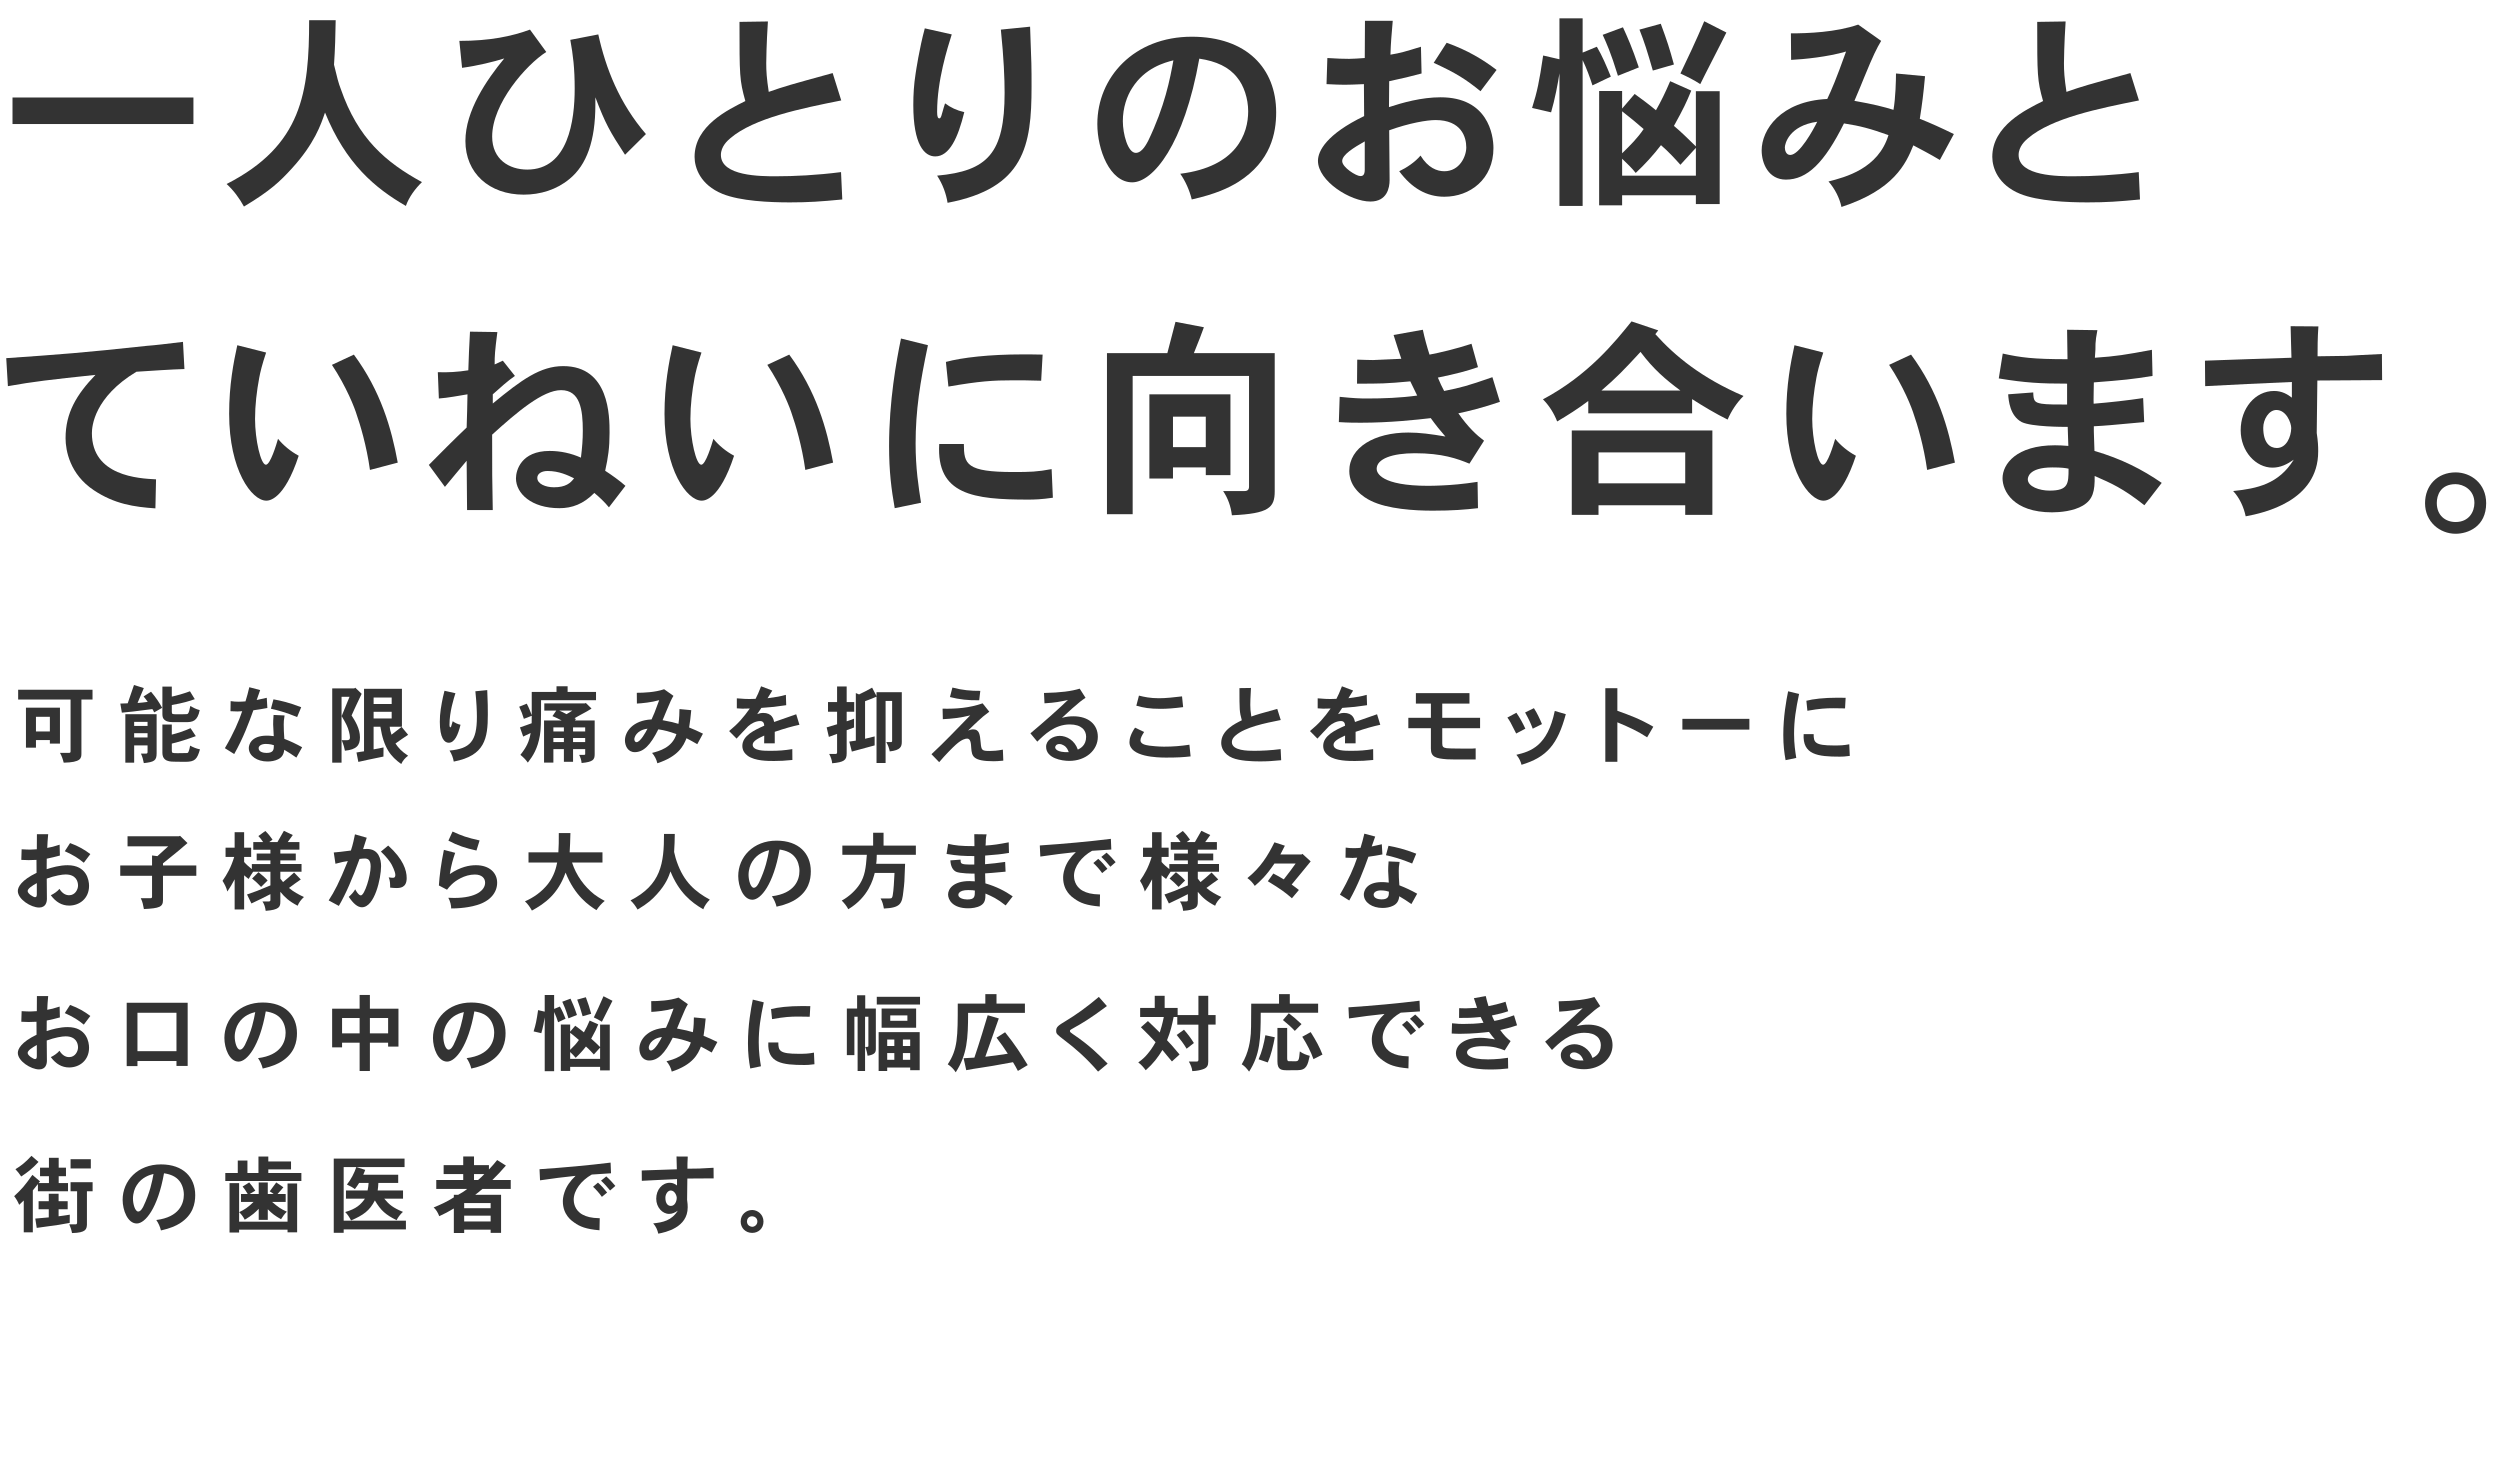 <?xml version="1.0" encoding="UTF-8"?><svg id="b" xmlns="http://www.w3.org/2000/svg" viewBox="0 0 365 216"><defs><style>.e{fill:#333;}.f{fill:none;}</style></defs><g id="c"><path class="e" d="M13.509,100.703v1.424h-1.622v7.875c0,.706-.062,1.3-2.588,1.35-.112-.47-.285-1.003-.545-1.436h1.35c.161,0,.198-.087.198-.223v-7.565H2.65v-1.424h10.858ZM8.754,103.316v5.25h-1.473v-.52h-2.031v1.114h-1.461v-5.844h4.965ZM5.25,104.653v2.142h2.031v-2.142h-2.031Z"/><path class="e" d="M17.568,102.722l1.077-.037c.174-.495.867-2.526.917-2.674l1.436.446c-.136.359-.792,1.882-.916,2.179.421-.025,1.065-.099,1.486-.161-.174-.247-.359-.52-.607-.792l1.089-.693c.792.941,1.201,1.585,1.622,2.352l-1.164.669c-.074-.173-.161-.347-.26-.483-2.959.371-3.269.421-4.457.52l-.223-1.325ZM22.867,104.269v5.708c0,1.065-.346,1.275-1.869,1.436-.099-.495-.198-.916-.421-1.387h.755c.136,0,.211-.086.211-.21v-.99h-1.956v2.526h-1.288v-7.082h4.569ZM19.586,105.396v.594h1.956v-.594h-1.956ZM19.586,107.043v.631h1.956v-.631h-1.956ZM25.083,100.246v1.461c.681-.148,1.647-.408,2.65-.78l.706,1.151c-.792.285-1.721.57-3.355.855v.953c0,.396.075.396.718.396h.842c.681,0,.718-.025.768-.074.174-.124.26-.595.371-1.127.421.235.842.458,1.374.595-.322,1.634-1.04,1.758-2.006,1.758h-1.436c-.879,0-1.251,0-1.647-.297-.359-.272-.359-.631-.359-.978v-3.913h1.374ZM25.083,105.78v1.473c.731-.173,1.845-.532,2.737-.941l.768,1.164c-1.387.508-2.266.78-3.504,1.09v1.015c0,.384.075.384.892.384,1.399,0,1.424-.025,1.473-.075.087-.111.21-.446.309-1.028.47.26.904.434,1.436.545-.409,1.473-.768,1.807-2.105,1.82-.347,0-.953-.013-1.362-.013-.904,0-2.018,0-2.018-1.325v-4.11h1.374Z"/><path class="e" d="M37.983,100.753c-.161.458-.347,1.016-.508,1.449.495-.099.978-.21,1.473-.322l.087,1.486c-.681.136-1.399.247-2.043.334-.681,1.894-1.473,4.036-2.798,6.389l-1.362-.855c1.3-2.216,2.043-3.962,2.526-5.398-.21.025-.421.037-.669.037-.322,0-.668-.012-1.04-.037l.025-1.473c.371.062.792.086,1.189.086.347,0,.693-.025.978-.049.21-.631.371-1.312.557-2.068l1.585.421ZM41.549,104.455c-.112.619-.124.966-.124,1.325,0,.52.025,1.387.087,2.093.904.347,1.758.755,2.6,1.225l-.842,1.511c-.545-.396-1.288-.854-1.771-1.139-.074.756-.421,1.152-.903,1.387-.434.223-1.003.322-1.548.322-1.485,0-2.724-.792-2.724-1.969,0-.384.248-1.807,2.638-1.807.247,0,.557.012,1.003.074,0-.26-.087-1.461-.087-1.708,0-.359.012-.792.062-1.387l1.61.074ZM38.911,109.928c1.065,0,1.065-.532,1.078-1.127-.508-.186-1.127-.186-1.177-.186-.718,0-1.052.322-1.052.619,0,.545.681.694,1.151.694ZM43.381,104.69c-1.61-.668-2.934-1.028-3.826-1.213l.371-1.374c1.09.198,2.303.471,4.049,1.152l-.595,1.436Z"/><path class="e" d="M51.873,100.407l.929.891c-.334.656-1.449,3.083-1.473,3.157.508.78,1.225,1.919,1.225,3.194,0,1.201-.52,1.783-2.192,1.956-.086-.408-.186-.842-.47-1.535h.731c.309,0,.47-.074.47-.421,0-.223-.062-.52-.136-.805-.174-.694-.409-1.164-1.077-2.29.272-.632.867-2.093,1.151-2.823h-1.164v9.621h-1.362v-10.846h3.219l.148-.099ZM58.682,100.567v5.535h-1.783c.025.359.124.78.26,1.164.322-.235,1.201-.916,1.473-1.139l.953,1.151c-.694.458-1.263.855-1.845,1.275.434.644.855,1.127,1.845,1.783-.458.334-.78.718-1.003,1.213-1.535-1.102-2.55-2.316-3.046-5.448h-.99v3.306c.545-.087,1.016-.186,1.449-.285l-.012,1.337c-1.065.198-3.405.718-3.665.78l-.272-1.374c.371-.062.768-.136,1.102-.173v-9.125h5.534ZM54.547,101.843v.941h2.637v-.941h-2.637ZM54.547,103.922v.978h2.637v-.978h-2.637Z"/><path class="e" d="M66.493,101.211c-.247.792-.867,2.711-.867,4.593,0,.297.049.384.136.384.062,0,.087-.087.112-.136.049-.136.099-.384.223-.756.335.248.694.421,1.139.52-.371,1.523-.879,2.625-1.721,2.625-.643,0-1.3-.693-1.3-3.045,0-.619.037-1.238.136-1.857.025-.173.223-1.498.545-2.687l1.597.359ZM71.137,100.753c.086,2.192.086,2.427.086,3.566,0,3.492-.421,6.005-4.977,6.872-.087-.545-.285-1.089-.619-1.61,2.997-.272,3.999-1.325,3.999-4.916,0-.829-.049-2.067-.223-3.739l1.734-.174Z"/><path class="e" d="M76.904,102.734c.285.508.508,1.102.73,1.672v-3.38h3.616v-.829h1.622v.829h4.148v1.201h-8.023c0,3.368-.024,4.334-.174,5.163-.334,1.907-.978,2.934-1.758,3.95-.297-.421-.656-.792-1.089-1.127.879-1.114,1.276-1.894,1.498-3.194-.321.149-.718.347-1.089.52l-.47-1.338c.545-.198,1.239-.421,1.709-.607,0-.26,0-.594.011-1.09l-1.151.446c-.161-.57-.396-1.177-.681-1.771l1.102-.446ZM81.213,103.749h-1.745v-1.052h5.93l.136-.062.83.817c-.533.322-.83.52-1.151.669-.335.198-.669.347-1.325.73l.198.136-.148.198h2.885v4.916c0,.792-.198,1.139-1.907,1.3-.037-.421-.162-.805-.359-1.189h.706c.124,0,.174-.025.174-.124v-.718h-1.771v1.857h-1.338v-1.857h-1.534v1.969h-1.363v-6.154h2.563c-.421-.223-.879-.446-1.336-.631l.556-.805ZM80.793,106.201v.595h1.534v-.595h-1.534ZM80.793,107.749v.594h1.534v-.594h-1.534ZM81.659,103.749c.371.173.743.334,1.053.52.273-.148.52-.309.842-.52h-1.895ZM83.665,106.201v.595h1.771v-.595h-1.771ZM83.665,107.749v.594h1.771v-.594h-1.771Z"/><path class="e" d="M98.323,101.595c-.286.482-.459.829-1.003,2.154-.136.334-.31.768-.581,1.399,1.125.198,1.757.359,2.315.532.123-.718.148-1.746.148-2.155l1.721.161c-.099,1.09-.162,1.56-.309,2.526.607.235,1.312.557,2.018.904l-.83,1.535c-.557-.334-1.151-.643-1.573-.867-.446,1.114-1.163,2.637-4.259,3.653-.111-.532-.397-1.09-.768-1.511,1.003-.26,2.948-.755,3.554-2.749-1.077-.384-1.672-.545-2.638-.694-1.164,2.34-2.178,3.331-3.442,3.331-1.028,0-1.435-.953-1.435-1.733,0-1.201,1.101-2.91,3.887-3.046.26-.557.507-1.114,1.113-2.81-1.101.321-2.512.458-3.255.495l-.013-1.573c.991,0,2.675-.062,3.987-.52l1.363.966ZM92.614,107.91c0,.16.062.446.322.446.544,0,1.362-1.486,1.597-1.969-1.684.235-1.919,1.325-1.919,1.523Z"/><path class="e" d="M112.758,100.815c-.224.371-.471.78-.695,1.127,1.387-.186,1.758-.247,2.675-.495l.049,1.511c-1.585.235-2.03.285-3.628.396-.198.285-.421.631-.607.916.409-.161.656-.186.855-.186,1.324,0,1.522.892,1.621,1.325.707-.26,2.997-1.04,3.219-1.127l.47,1.535c-1.04.223-2.105.52-3.603,1.028v1.684h-1.547c.012-.309.012-.743.012-1.139-.929.434-1.684.805-1.684,1.35,0,.879,1.658.879,2.526.879,1.35,0,2.055-.062,3.256-.248l.013,1.585c-1.14.112-1.746.149-2.675.149s-2.761,0-3.826-.743c-.458-.322-.806-.805-.806-1.461,0-1.498,1.772-2.315,3.195-2.947,0-.347-.148-.681-.595-.681-.619,0-1.288.335-1.758.768-.284.273-1.449,1.548-1.684,1.795l-1.089-1.102c1.324-1.09,2.093-1.981,3.021-3.293-.47.025-.719.025-1.09.025-.21,0-.445-.013-.805-.049v-1.461c1.09.087,1.363.099,1.833.099.222,0,.508,0,.903-.025.322-.631.396-.792.805-1.832l1.635.619Z"/><path class="e" d="M123.614,100.221v2.278h1.101v1.412h-1.101v1.399c.396-.124.73-.248,1.077-.384v1.288c-.359.136-.681.26-1.077.396v3.392c0,.991-.397,1.275-2.117,1.436-.037-.446-.187-.891-.434-1.362h.941c.148,0,.21-.099.21-.223v-2.711c-.408.148-.791.309-1.2.446l-.322-1.387c.52-.161,1.077-.334,1.522-.458v-1.833h-1.324v-1.412h1.324v-2.278h1.4ZM127.972,101.632v-.569h3.69v7.243c0,.694-.174,1.226-1.758,1.4-.099-.483-.21-.818-.508-1.362h.719c.075,0,.136-.074.136-.173v-5.832h-.954v9.063h-1.324v-9.695c-.619.273-1.176.483-1.672.669v5.485c.422-.099.903-.21,1.4-.347v1.313c-.545.161-2.861.78-3.331.904l-.371-1.461.953-.136v-6.946l.47.198c.607-.285,1.288-.632,1.908-.991l.643,1.238Z"/><path class="e" d="M144.437,103.91c-.779.569-1.088.842-1.695,1.411-.286.26-.669.619-1.4,1.338.347-.136.558-.174.706-.174.966,0,1.016.756,1.128,1.919.099,1.127.16,1.238,1.324,1.238.458,0,1.127-.037,1.919-.198l.063,1.61c-.644.062-1.066.087-1.387.087-3.084,0-3.194-.743-3.294-1.919-.036-.644-.074-1.387-.595-1.387-.222,0-.743.075-1.646.879-.409.359-1.585,1.535-2.44,2.563l-1.125-1.164c1.188-1.114,1.733-1.659,2.761-2.699.457-.458,2.476-2.55,2.897-2.971-1.411.359-2.686.495-3.999.557l-.036-1.535c1.967.049,3.961-.112,5.843-.78l.978,1.226ZM142.964,102.239c-1.535.037-2.947-.124-4.271-.47l.358-1.387c1.449.384,2.712.496,4.073.483l-.16,1.374Z"/><path class="e" d="M158.488,101.88c-.607.408-.867.607-1.955,1.56-.335.309-.743.668-1.486,1.362.718-.186,1.176-.223,1.684-.223,2.178,0,3.553,1.189,3.553,2.996,0,1.932-1.733,3.516-4.173,3.516-1.064,0-3.381-.359-3.381-2.068,0-.966,1.016-1.585,1.994-1.585,1.003,0,2.179.644,2.638,2.006.334-.161,1.213-.594,1.213-1.869,0-.953-.681-1.807-2.389-1.807-2.205,0-3.739,1.523-4.742,2.513l-1.003-1.213c2.044-1.721,3.938-3.392,5.485-4.878-1.201.26-1.771.396-3.43.495l-.074-1.511c2.439-.049,4.024-.26,5.213-.631l.854,1.338ZM155.331,108.838c-.173-.111-.433-.21-.655-.21-.459,0-.62.297-.62.483,0,.21.248.755,1.98.706-.111-.309-.271-.718-.706-.978Z"/><path class="e" d="M167.042,106.87c-.284.446-.532.867-.532,1.213,0,.532.668.694,1.288.78.273.037,1.299.149,2.13.149,1.398,0,2.512-.099,3.726-.285l.174,1.708c-1.114.124-1.956.173-3.579.173-1.251,0-5.348-.086-5.348-2.253,0-.532.21-1.238.817-2.117l1.324.631ZM172.737,103.242c-1.386.174-2.328.248-3.281.248-1.646,0-2.476-.161-3.553-.458l.384-1.473c.755.186,1.597.384,2.922.384,1.04,0,2.192-.136,3.368-.272l.16,1.572Z"/><path class="e" d="M182.641,100.443c-.087,1.338-.099,2.315-.099,2.476,0,.471.025.879.148,1.696.954-.334,1.227-.408,3.79-1.114l.508,1.622c-2.353.47-5.177,1.04-6.575,2.241-.162.136-.558.483-.558.991,0,1.263,2.378,1.263,3.258,1.263,1.088,0,2.427-.062,3.862-.248l.075,1.622c-1.275.124-2.006.173-3.108.173-1.2,0-2.934-.074-3.998-.508-1.301-.532-1.647-1.535-1.647-2.192,0-1.845,1.994-2.798,3.008-3.305-.346-1.251-.346-1.486-.346-4.693l1.684-.025Z"/><path class="e" d="M197.558,100.815c-.222.371-.47.78-.692,1.127,1.386-.186,1.757-.247,2.674-.495l.049,1.511c-1.585.235-2.031.285-3.628.396-.198.285-.421.631-.607.916.409-.161.656-.186.854-.186,1.325,0,1.523.892,1.622,1.325.706-.26,2.996-1.04,3.219-1.127l.471,1.535c-1.041.223-2.106.52-3.604,1.028v1.684h-1.547c.012-.309.012-.743.012-1.139-.929.434-1.684.805-1.684,1.35,0,.879,1.66.879,2.526.879,1.35,0,2.055-.062,3.256-.248l.012,1.585c-1.139.112-1.745.149-2.674.149s-2.762,0-3.826-.743c-.458-.322-.805-.805-.805-1.461,0-1.498,1.769-2.315,3.194-2.947,0-.347-.148-.681-.593-.681-.62,0-1.288.335-1.758.768-.286.273-1.449,1.548-1.684,1.795l-1.09-1.102c1.325-1.09,2.093-1.981,3.021-3.293-.47.025-.718.025-1.089.025-.211,0-.446-.013-.805-.049v-1.461c1.088.087,1.361.099,1.831.099.224,0,.508,0,.905-.025.322-.631.397-.792.806-1.832l1.633.619Z"/><path class="e" d="M214.543,101.199v1.523h-3.974v2.08h5.523v1.511h-5.523v2.216c0,.495.136.631.632.706.371.062,2.836.062,3.405.062.298,0,.421,0,.842-.037v1.622c-3.454,0-3.764,0-4.173-.025-1.671-.124-2.364-.334-2.364-1.56v-2.984h-3.294v-1.511h3.294v-2.08h-2.192v-1.523h7.824Z"/><path class="e" d="M221.389,104.059c.508.731.929,1.499,1.313,2.328l-1.339.706c-.829-1.646-.928-1.845-1.287-2.327l1.312-.706ZM228.608,104.269c-1.188,4.396-2.736,6.265-6.464,7.392-.136-.495-.321-.953-.755-1.461,2.118-.495,4.545-1.288,5.608-6.401l1.61.47ZM223.952,103.391c.482.742.842,1.535,1.177,2.327l-1.35.669c-.286-.743-.459-1.164-1.114-2.365l1.287-.631Z"/><path class="e" d="M236.135,100.481v3.293c1.882.681,3.218,1.151,5.249,2.328l-.903,1.547c-1.363-.891-2.539-1.436-4.346-2.192v5.77h-1.758v-10.747h1.758Z"/><path class="e" d="M255.41,104.951v1.572h-9.782v-1.572h9.782Z"/><path class="e" d="M262.664,101.323c-.47,2.216-.73,3.863-.73,5.832,0,1.461.173,2.563.321,3.504l-1.56.322c-.199-1.127-.335-2.154-.335-3.69,0-2.662.434-5.039.706-6.364l1.598.396ZM264.794,107.179c0,1.201.148,1.659,2.947,1.659.966,0,1.411-.012,2.253-.173l.075,1.696c-.681.099-1.102.111-1.461.111-3.244,0-5.449-.285-5.275-3.293h1.462ZM269.375,103.427c-.743-.025-1.201-.025-1.646-.025-1.213,0-1.994.049-3.851.371l-.148-1.461c.953-.26,2.588-.446,4.545-.446.321,0,.706,0,1.188.013l-.087,1.547Z"/><path class="e" d="M7.034,121.79c-.074.891-.112,1.238-.136,2.006.607-.099.879-.186,1.808-.471l.037,1.585c-.842.223-.953.248-1.919.458,0,.47-.012,1.065-.012,1.535.792-.26,1.919-.582,3.058-.582,2.798,0,3.132,2.216,3.132,3.009,0,1.845-1.386,2.885-2.91,2.885-1.052,0-1.931-.508-2.674-1.511.446-.21.941-.545,1.263-.929.446.731.978.929,1.411.929.904,0,1.3-.879,1.3-1.411,0-.619-.297-1.622-1.82-1.622-.508,0-1.547.173-2.749.607.013.929.025,2.254.025,2.947,0,.458-.148,1.275-1.139,1.275-1.189,0-3.108-1.213-3.108-2.414,0-.582.508-1.573,2.736-2.65,0-.47-.012-1.288-.012-1.894-.595.025-.867.037-1.151.037-.273,0-.557-.012-1.065-.037l.049-1.548c.656.037.879.049,1.288.049.26,0,.545-.025.929-.049,0-.334.013-1.882.013-2.204h1.646ZM5.374,128.934c-.656.371-1.337.792-1.337,1.164,0,.384.842.891,1.064.891.099,0,.273,0,.273-.371v-1.684ZM12.234,125.962c-.867-.706-1.424-1.065-2.773-1.684l.768-1.189c1.226.434,2.167,1.003,2.959,1.61l-.953,1.263Z"/><path class="e" d="M26.285,122.025l1.089,1.064c-1.052.917-1.3,1.127-3.578,2.959v.31h4.866v1.51h-4.866v3.554c0,.99-.532,1.189-2.786,1.3-.099-.545-.198-1.078-.458-1.585h1.449c.161,0,.198-.099.198-.248v-3.021h-4.643v-1.51h4.643v-1.461l.78.099c.532-.47,1.114-1.003,1.585-1.436h-5.943v-1.461h7.491l.174-.074Z"/><path class="e" d="M43.716,122.941v1.114h-2.786v.557h2.254v1.003h-2.254v.532h3.095v1.127h-3.095v1.003c.149.198.285.384.396.508.52-.409,1.04-.879,1.61-1.399l.978,1.015c-.569.384-1.189.842-1.721,1.238.643.557,1.411.966,2.179,1.325-.421.396-.73.792-.916,1.275-1.288-.681-1.857-1.226-2.526-2.031v1.436c0,.768-.173,1.189-2.142,1.338-.062-.495-.173-.941-.47-1.374h.953c.149,0,.21-.087.21-.223v-.842c-.643.347-1.932.966-2.773,1.362l-.643-1.313c1.077-.359,1.671-.582,3.417-1.325v-1.993h-2.526c-.223.309-.458.718-.656,1.052-.21-.148-.434-.347-.657-.532v4.99h-1.386v-4.408c-.322.619-.681,1.238-1.065,1.783-.148-.595-.421-1.114-.706-1.56.669-.966,1.226-1.919,1.708-3.492h-1.263v-1.35h1.325v-2.254h1.386v2.254h1.028v1.35h-1.028v.743c.285.334.718.718,1.127,1.04v-.742h2.711v-.532h-2.006v-1.003h2.006v-.557h-2.501v-1.114h1.436c-.198-.322-.446-.631-.694-.879l1.015-.743c.434.409.743.83,1.052,1.263l-.482.359h1.201c.31-.545.631-1.077.941-1.647l1.3.619c-.26.384-.545.755-.742,1.028h1.708ZM37.735,127.337c.557.433.978.805,1.338,1.213l-.953.941c-.396-.434-.855-.855-1.313-1.226l.929-.928Z"/><path class="e" d="M53.544,122.31c-.173.545-.384,1.213-.532,1.659.223-.012.396-.025.557-.025,1.758,0,2.068,1.56,2.068,2.514,0,1.746-.929,6.005-2.798,6.005-.644,0-1.263-.557-1.919-1.523.408-.359.73-.718.941-1.102,0,.012.458.891.817.891.557,0,1.436-2.872,1.436-4.222,0-1.04-.458-1.164-.879-1.164-.186,0-.421.025-.743.062-1.04,2.872-1.981,5.064-3.021,6.859l-1.485-.805c.842-1.3,1.511-2.538,2.798-5.745-.52.074-.842.136-1.808.396l-.247-1.647c.78-.062,1.028-.099,2.501-.285.285-.817.508-1.919.594-2.365l1.721.495ZM56.677,123.449c2.192,1.981,2.699,3.591,2.699,4.755,0,1.436-1.003,1.449-1.535,1.449-.248,0-.508-.025-.879-.062,0-.482,0-1.028-.21-1.498.285.049.483.062.607.062s.359,0,.359-.421c0-.496-.52-1.474-.569-1.56-.223-.396-.706-1.053-1.535-1.845l1.065-.879Z"/><path class="e" d="M66.456,124.513c-.285.83-.569,1.696-.78,3.095,1.56-1.052,2.835-1.288,3.813-1.288,1.994,0,3.095,1.139,3.095,2.55,0,1.449-1.016,2.699-2.947,3.269-.471.136-1.771.495-3.764.495,0-.458-.136-1.04-.421-1.56.334.013.619.025.855.025,3.244,0,4.519-1.139,4.519-2.229,0-.631-.458-1.189-1.499-1.189-.743,0-1.449.21-2.105.545-1.077.557-1.597,1.201-1.956,1.672l-1.189-.619c.087-1.412.297-3.058.73-5.2l1.647.433ZM69.564,124.179c-1.597-.359-2.711-.706-4.098-1.449l.607-1.325c1.449.656,2.031.867,3.949,1.3l-.458,1.473Z"/><path class="e" d="M87.961,124.439v1.486h-4.445c.619,1.907,1.796,3.492,3.231,4.643.334.248.731.532,1.547.966-.457.359-.866.829-1.213,1.35-1.064-.669-3.144-2.043-4.506-5.485-1.128,3.17-3.021,4.507-4.916,5.547-.271-.495-.595-.966-1.015-1.35,1.238-.545,2.414-1.337,3.368-2.55.903-1.177,1.188-2.377,1.336-3.12h-4.185v-1.486h4.359c.062-.792.062-1.721.062-2.81h1.697c-.025,1.064-.062,2.043-.112,2.81h4.792Z"/><path class="e" d="M98.52,121.752c-.013.842-.037,1.758-.099,2.637.174.73.273,1.114.396,1.424,1.029,2.972,2.675,4.358,4.816,5.535-.396.384-.767.879-.953,1.411-1.82-1.052-3.553-2.489-4.791-5.534-.235.694-.62,1.845-1.982,3.331-.681.743-1.251,1.3-2.823,2.241-.273-.495-.607-.953-1.028-1.338,4.47-2.278,4.891-5.423,4.891-9.707h1.573Z"/><path class="e" d="M112.696,130.853c3.368-.421,4.023-2.402,4.023-3.702,0-.756-.259-1.535-.655-2.006-.484-.619-1.239-.966-2.242-1.114-.903,5.113-2.748,7.33-3.974,7.33-1.336,0-2.067-1.944-2.067-3.454,0-2.773,2.179-5.175,5.596-5.175,3.256,0,5.002,1.882,5.002,4.482,0,1.226-.31,2.898-2.241,4.123-.581.359-1.338.718-2.761,1.04-.136-.557-.384-1.102-.68-1.523ZM109.847,125.764c-.31.47-.557,1.177-.557,1.969,0,.768.298,1.882.768,1.882.384,0,.644-.557.73-.706.991-2.055,1.301-3.677,1.499-4.779-.533.136-1.684.446-2.44,1.634Z"/><path class="e" d="M128.999,121.579v1.882h4.717v1.338h-5.708c-.011.384-.011.879-.086,1.312h4.223c-.088,2.662-.1,2.798-.26,4.086-.186,1.721-.384,2.34-2.836,2.451-.099-.532-.21-1.015-.482-1.473h1.251c.433,0,.482,0,.607-1.102.048-.409.086-.929.173-2.625h-2.885c-.235.904-.891,3.516-3.862,5.3-.248-.483-.57-.867-.954-1.263,1.053-.57,2.043-1.486,2.65-2.439.706-1.152.867-2.216,1.014-4.247h-3.577v-1.338h4.494v-1.882h1.523Z"/><path class="e" d="M144.041,121.815c-.075.384-.099.594-.112.805,0,.21,0,.446-.037.83,1.264-.087,1.796-.174,3.381-.47l.037,1.547c-1.213.198-1.721.248-3.48.384,0,.198-.024,1.09-.012,1.263.941-.075,2.03-.198,2.934-.335l.062,1.424c-2.03.186-2.253.21-2.984.248-.012.235.037,1.288.037,1.461,1.609.47,2.836,1.102,3.987,1.894l-1.029,1.325c-1.287-1.016-1.956-1.3-2.947-1.734.012.904-.099,1.399-.706,1.758-.544.322-1.338.396-1.82.396-2.303,0-2.934-1.275-2.934-2.018,0-.842.817-1.956,3.108-1.956.223,0,.482.013.792.037,0-.309-.037-.755-.037-1.127-.285,0-2.13,0-2.723-.285-.706-.371-.78-1.288-.805-1.646l1.485-.112c.012.495.074.594.496.669.285.049.928.049,1.51.049v-1.238c-1.561,0-2.476-.05-4.049-.31l.235-1.473c1.065.235,1.796.334,3.838.334,0-.247-.024-1.473-.024-1.745l1.796.025ZM141.366,129.949c-1.449,0-1.449.643-1.449.706,0,.434.694.669,1.288.669,1.114,0,1.127-.409,1.127-1.3-.173-.037-.397-.074-.966-.074Z"/><path class="e" d="M162.252,124.031c-.967.074-2.007.136-2.811.186-1.547.867-2.638,2.315-2.638,3.665,0,.334.075,1.535,1.312,2.192.545.285,1.214.495,2.489.52l-.036,1.758c-1.982-.174-2.836-.52-3.703-1.139-.335-.235-1.647-1.114-1.647-3.071,0-.223.013-.681.235-1.337.286-.879.842-1.659,1.622-2.402-2.13.223-2.897.334-5.188.656l-.075-1.622c3.616-.247,7.082-.557,10.376-.966l.063,1.56ZM160.344,125.393c.47.409.941.941,1.338,1.449l-.767.631c-.384-.545-.83-1.052-1.288-1.473l.718-.607ZM161.558,124.489c.446.384.954.941,1.325,1.387l-.767.669c-.359-.446-.842-.991-1.325-1.436l.767-.619Z"/><path class="e" d="M177.666,122.941v1.114h-2.787v.557h2.254v1.003h-2.254v.532h3.096v1.127h-3.096v1.003c.149.198.286.384.397.508.52-.409,1.041-.879,1.61-1.399l.978,1.015c-.569.384-1.189.842-1.721,1.238.644.557,1.411.966,2.178,1.325-.42.396-.73.792-.916,1.275-1.288-.681-1.857-1.226-2.527-2.031v1.436c0,.768-.173,1.189-2.141,1.338-.062-.495-.174-.941-.47-1.374h.953c.148,0,.21-.087.21-.223v-.842c-.643.347-1.931.966-2.773,1.362l-.643-1.313c1.077-.359,1.671-.582,3.416-1.325v-1.993h-2.526c-.222.309-.457.718-.655,1.052-.211-.148-.434-.347-.657-.532v4.99h-1.387v-4.408c-.321.619-.68,1.238-1.064,1.783-.149-.595-.422-1.114-.706-1.56.668-.966,1.225-1.919,1.708-3.492h-1.263v-1.35h1.324v-2.254h1.387v2.254h1.029v1.35h-1.029v.743c.286.334.719.718,1.128,1.04v-.742h2.71v-.532h-2.005v-1.003h2.005v-.557h-2.5v-1.114h1.436c-.198-.322-.446-.631-.694-.879l1.014-.743c.434.409.743.83,1.053,1.263l-.482.359h1.201c.31-.545.631-1.077.941-1.647l1.299.619c-.259.384-.544.755-.742,1.028h1.709ZM171.684,127.337c.557.433.978.805,1.338,1.213l-.953.941c-.397-.434-.855-.855-1.313-1.226l.929-.928Z"/><path class="e" d="M190.032,124.749l.123-.087,1.202,1.102c-.286.334-1.462,1.82-1.721,2.105-.235.297-.521.619-1.053,1.275.346.26.73.52,1.053.792l-1.016,1.213c-.941-.829-1.61-1.325-3.517-2.489l.805-1.127c.508.26,1.066.569,1.523.855.792-1.016,1.35-1.758,1.734-2.316h-3.096c-1.213,1.808-2.081,2.588-2.872,3.269-.273-.434-.657-.842-1.078-1.139,1.92-1.548,2.96-3.219,3.95-5.225l1.522.495c-.21.433-.433.842-.655,1.275h3.095Z"/><path class="e" d="M200.778,122.136c-.162.458-.346,1.016-.508,1.449.496-.099.978-.21,1.474-.322l.086,1.486c-.68.136-1.398.247-2.042.334-.681,1.894-1.474,4.036-2.798,6.389l-1.363-.855c1.3-2.216,2.043-3.962,2.526-5.398-.21.025-.42.037-.668.037-.322,0-.668-.012-1.04-.037l.024-1.473c.371.062.794.086,1.189.086.347,0,.692-.025.978-.049.211-.631.371-1.312.557-2.068l1.585.421ZM204.344,125.838c-.112.619-.125.966-.125,1.325,0,.52.025,1.387.088,2.093.903.347,1.757.755,2.6,1.225l-.843,1.511c-.544-.396-1.287-.854-1.771-1.139-.075.756-.421,1.152-.903,1.387-.433.223-1.002.322-1.547.322-1.486,0-2.725-.792-2.725-1.969,0-.384.247-1.807,2.638-1.807.247,0,.557.012,1.003.074,0-.26-.088-1.461-.088-1.708,0-.359.013-.792.063-1.387l1.61.074ZM201.706,131.311c1.064,0,1.064-.532,1.077-1.127-.508-.186-1.128-.186-1.176-.186-.719,0-1.053.322-1.053.619,0,.545.681.694,1.152.694ZM206.175,126.073c-1.609-.668-2.934-1.028-3.825-1.213l.371-1.374c1.089.198,2.303.471,4.049,1.152l-.596,1.436Z"/><path class="e" d="M7.034,145.424c-.074.891-.112,1.238-.136,2.006.607-.099.879-.186,1.808-.471l.037,1.585c-.842.223-.953.248-1.919.458,0,.47-.012,1.065-.012,1.535.792-.26,1.919-.582,3.058-.582,2.798,0,3.132,2.216,3.132,3.009,0,1.845-1.386,2.885-2.91,2.885-1.052,0-1.931-.508-2.674-1.511.446-.21.941-.545,1.263-.929.446.731.978.929,1.411.929.904,0,1.3-.879,1.3-1.411,0-.619-.297-1.622-1.82-1.622-.508,0-1.547.173-2.749.607.013.929.025,2.254.025,2.947,0,.458-.148,1.275-1.139,1.275-1.189,0-3.108-1.213-3.108-2.414,0-.582.508-1.573,2.736-2.65,0-.47-.012-1.288-.012-1.894-.595.025-.867.037-1.151.037-.273,0-.557-.012-1.065-.037l.049-1.548c.656.037.879.049,1.288.049.26,0,.545-.025.929-.049,0-.334.013-1.882.013-2.204h1.646ZM5.374,152.568c-.656.371-1.337.792-1.337,1.164,0,.384.842.891,1.064.891.099,0,.273,0,.273-.371v-1.684ZM12.234,149.596c-.867-.706-1.424-1.065-2.773-1.684l.768-1.189c1.226.434,2.167,1.003,2.959,1.61l-.953,1.263Z"/><path class="e" d="M27.399,146.402v9.224h-1.634v-.718h-5.696v.743h-1.572v-9.249h8.902ZM20.069,147.863v5.609h5.696v-5.609h-5.696Z"/><path class="e" d="M37.674,154.487c3.368-.421,4.024-2.402,4.024-3.702,0-.756-.26-1.535-.656-2.006-.483-.619-1.238-.966-2.241-1.114-.904,5.113-2.749,7.33-3.975,7.33-1.337,0-2.067-1.944-2.067-3.454,0-2.773,2.179-5.175,5.596-5.175,3.256,0,5.002,1.882,5.002,4.482,0,1.226-.309,2.898-2.241,4.123-.582.359-1.337.718-2.761,1.04-.136-.557-.384-1.102-.681-1.523ZM34.826,149.398c-.309.47-.557,1.177-.557,1.969,0,.768.297,1.882.768,1.882.384,0,.644-.557.731-.706.99-2.055,1.3-3.677,1.498-4.779-.532.136-1.684.446-2.439,1.634Z"/><path class="e" d="M54.003,145.263v2.006h4.173v5.534h-1.511v-.569h-2.662v4.135h-1.498v-4.135h-2.563v.681h-1.449v-5.646h4.012v-2.006h1.498ZM49.942,148.63v2.241h2.563v-2.241h-2.563ZM54.003,148.63v2.241h2.662v-2.241h-2.662Z"/><path class="e" d="M68.128,154.487c3.368-.421,4.024-2.402,4.024-3.702,0-.756-.26-1.535-.656-2.006-.483-.619-1.238-.966-2.241-1.114-.904,5.113-2.749,7.33-3.975,7.33-1.337,0-2.067-1.944-2.067-3.454,0-2.773,2.179-5.175,5.596-5.175,3.256,0,5.002,1.882,5.002,4.482,0,1.226-.309,2.898-2.241,4.123-.582.359-1.337.718-2.761,1.04-.136-.557-.384-1.102-.681-1.523ZM65.28,149.398c-.309.47-.557,1.177-.557,1.969,0,.768.297,1.882.768,1.882.384,0,.644-.557.731-.706.99-2.055,1.3-3.677,1.498-4.779-.532.136-1.684.446-2.439,1.634Z"/><path class="e" d="M79.529,148.531c-.086.582-.271,1.56-.495,2.315l-1.127-.26c.309-.99.421-1.523.656-3.108l.965.223v-2.427h1.375v2.031l.842-.347c.335.57.557,1.114.83,1.771l-1.09.52c-.147-.47-.346-1.003-.581-1.499v8.642h-1.375v-7.862ZM87.343,149.559c-.286.694-.459,1.065-1.029,2.093.409.334.855.78,1.3,1.213v-3.269h1.412v6.686h-1.412v-.52h-4.371v.595h-1.362v-6.773h1.362v1.04l.743-.867c.409.297.83.607,1.264.966.297-.52.556-1.052.842-1.721l1.251.557ZM83.294,145.807c.273.595.532,1.164.941,2.377l-1.239.495c-.433-1.411-.68-1.932-.905-2.427l1.202-.446ZM83.244,153.273c.484-.47.917-.903,1.276-1.436-.346-.31-.818-.694-1.276-1.052v2.488ZM87.615,152.952l-.916,1.003c-.323-.359-.706-.78-1.152-1.164-.446.582-.954,1.139-1.499,1.646-.222-.285-.495-.545-.805-.842v1.003h4.371v-1.646ZM85.534,145.597c.397,1.077.496,1.386.78,2.415l-1.251.359c-.334-1.164-.495-1.672-.791-2.427l1.262-.347ZM89.422,146.117c-.235.496-1.338,2.612-1.547,3.059-.371-.248-.78-.446-1.176-.632.334-.693.965-2.018,1.411-3.095l1.312.668Z"/><path class="e" d="M100.428,146.613c-.286.482-.459.829-1.003,2.154-.136.334-.31.768-.581,1.399,1.125.198,1.757.359,2.315.532.123-.718.148-1.746.148-2.155l1.721.161c-.099,1.09-.162,1.56-.309,2.526.607.235,1.312.557,2.018.904l-.83,1.535c-.557-.334-1.151-.643-1.573-.867-.446,1.114-1.163,2.637-4.259,3.653-.111-.532-.397-1.09-.768-1.511,1.003-.26,2.948-.755,3.554-2.749-1.077-.384-1.672-.545-2.638-.694-1.164,2.34-2.178,3.331-3.442,3.331-1.028,0-1.435-.953-1.435-1.733,0-1.201,1.101-2.91,3.887-3.046.26-.557.507-1.114,1.113-2.81-1.101.321-2.512.458-3.255.495l-.013-1.573c.991,0,2.675-.062,3.987-.52l1.363.966ZM94.72,152.927c0,.16.062.446.322.446.544,0,1.362-1.486,1.597-1.969-1.684.235-1.919,1.325-1.919,1.523Z"/><path class="e" d="M111.507,146.34c-.47,2.216-.731,3.863-.731,5.832,0,1.461.173,2.563.322,3.504l-1.561.322c-.198-1.127-.334-2.154-.334-3.69,0-2.662.433-5.039.706-6.364l1.598.396ZM113.636,152.196c0,1.201.148,1.659,2.947,1.659.966,0,1.411-.012,2.254-.173l.074,1.696c-.681.099-1.101.111-1.461.111-3.243,0-5.448-.285-5.274-3.293h1.461ZM118.218,148.445c-.743-.025-1.202-.025-1.647-.025-1.213,0-1.993.049-3.85.371l-.149-1.461c.954-.26,2.588-.446,4.545-.446.322,0,.706,0,1.188.013l-.086,1.547Z"/><path class="e" d="M126.324,145.312v1.932h1.549v5.93c0,.483-.186.805-1.201.966-.075-.396-.148-.78-.347-1.288.409,0,.459,0,.459-.173v-4.235h-.484v7.924h-1.089v-7.924h-.471v5.609h-1.101v-6.81h1.498v-1.932h1.188ZM134.323,145.535v1.127h-6.314v-1.127h6.314ZM134.275,150.686v5.56h-1.387v-.384h-3.357v.508h-1.251v-5.683h5.994ZM133.754,147.244v2.81h-5.039v-2.81h5.039ZM129.531,151.775v.941h1.041v-.941h-1.041ZM129.531,153.744v.99h1.041v-.99h-1.041ZM129.978,148.247v.792h2.501v-.792h-2.501ZM131.822,151.775v.941h1.066v-.941h-1.066ZM131.822,153.744v.99h1.066v-.99h-1.066Z"/><path class="e" d="M145.49,145.139v1.387h4.148v1.35h-8.296c0,3.752-.136,6.092-1.807,8.679-.286-.446-.669-.855-1.165-1.164,1.462-2.216,1.462-3.962,1.462-8.865h4.024v-1.387h1.634ZM145.824,148.692c-.285.792-1.66,4.717-1.968,5.596,1.016-.124,2.179-.26,3.281-.446-.433-.681-1.027-1.548-1.646-2.34l1.251-.792c1.535,1.907,2.278,3.12,3.306,4.792l-1.436.855c-.223-.434-.458-.867-.718-1.275-2.055.396-4.11.73-4.99.855-.459.062-.892.136-1.833.309l-.384-1.746c.482-.025,1.065-.049,1.573-.087.631-1.832,1.708-5.349,1.943-6.19l1.622.47Z"/><path class="e" d="M161.608,146.885c-2.501,1.882-3.95,2.699-4.57,3.033-.743.409-.829.458-.829.607,0,.161.148.26.457.471,2.378,1.597,3.665,2.897,5.052,4.296l-1.399,1.164c-1.771-2.068-3.554-3.566-4.792-4.495-1.251-.966-1.325-1.016-1.325-1.461,0-.582.298-.768,1.438-1.461,1.497-.904,3.008-1.981,4.792-3.492l1.176,1.337Z"/><path class="e" d="M171.882,148.482h-.532c-.259,1.263-.421,2.031-.965,3.392.519.532.779.83,1.831,2.081l-1.113,1.015c-.236-.247-1.188-1.436-1.387-1.672-.656,1.078-1.312,1.956-2.439,2.959-.31-.421-.657-.829-1.09-1.139.706-.508,1.04-.867,1.363-1.251.358-.434.718-.904,1.163-1.708-.532-.57-1.449-1.523-2.141-2.179l1.027-.904c.409.359,1.622,1.585,1.721,1.672.187-.557.371-1.176.596-2.266h-3.455v-1.325h2.13v-1.771h1.449v1.771h1.895v1.04h3.033v-2.811h1.435v2.811h1.077v1.399h-1.077v5.411c0,.532-.136.916-.842,1.127-.259.087-.791.223-1.486.248-.048-.483-.259-.978-.508-1.399h1.14c.199,0,.26-.075.26-.273v-5.113h-3.084v-1.114ZM172.86,150.339c.533.595,1.029,1.263,1.449,1.944l-1.064.829c-.409-.706-.929-1.374-1.449-2.006l1.064-.768Z"/><path class="e" d="M188.311,145.139v1.399h4.136v1.325h-8.382c0,3.789-.099,6.142-1.697,8.593-.346-.47-.692-.855-1.077-1.065,1.053-1.733,1.251-3.541,1.325-4.457.024-.421.062-.953.062-4.396h4.062v-1.399h1.572ZM186.119,151.441c-.211,1.176-.545,2.637-1.028,3.677l-1.338-.458c.496-1.102.78-2.303.991-3.516l1.374.297ZM187.927,150.079v4.346c0,.285.012.458.186.508.037.012.582.012.891.012.569,0,.656,0,.768-1.436.482.347.965.508,1.449.644-.286,1.312-.459,2.093-1.758,2.093-.359,0-1.065,0-1.499.012-.903,0-1.46-.062-1.46-1.3v-4.879h1.423ZM189.042,150.512c-.52-.557-.83-.83-1.733-1.585l.854-.991c.619.471,1.003.78,1.857,1.585l-.978.991ZM191.358,150.686c.754,1.189,1.312,2.204,1.721,3.281l-1.313.669c-.384-1.102-.941-2.155-1.634-3.269l1.227-.681Z"/><path class="e" d="M207.315,147.665c-.966.074-2.006.136-2.81.186-1.547.867-2.638,2.315-2.638,3.665,0,.334.075,1.535,1.312,2.192.545.285,1.213.495,2.488.52l-.036,1.758c-1.982-.174-2.836-.52-3.703-1.139-.334-.235-1.646-1.114-1.646-3.071,0-.223.013-.681.235-1.337.285-.879.842-1.659,1.622-2.402-2.13.223-2.897.334-5.188.656l-.075-1.622c3.616-.247,7.082-.557,10.375-.966l.063,1.56ZM205.408,149.027c.47.409.941.941,1.336,1.449l-.767.631c-.384-.545-.829-1.052-1.288-1.473l.719-.607ZM206.621,148.123c.446.384.954.941,1.325,1.387l-.768.669c-.359-.446-.842-.991-1.324-1.436l.767-.619Z"/><path class="e" d="M216.922,145.424c.099.47.247,1.015.396,1.473.595-.112,1.598-.347,2.488-.644l.385,1.387c-.644.223-1.288.396-2.377.619.111.273.26.595.37.792.991-.198,1.375-.297,2.861-.817l.445,1.461c-.965.334-1.919.569-2.463.681.581.83,1.077,1.288,1.522,1.622l-.866,1.362c-.719-.297-1.609-.619-3.231-.619-1.325,0-2.266.321-2.266.928,0,.223.235,1.003,3.071,1.003.259,0,.545-.012.854-.025.52-.025,1.164-.074,2.055-.21l.025,1.56c-.767.087-1.499.149-2.687.149-1.089,0-2.674-.099-3.652-.582-.446-.21-1.288-.768-1.288-1.771,0-1.399,1.499-2.278,3.492-2.278.68,0,1.338.087,2.204.235-.273-.309-.593-.706-.866-1.09-.855.099-2.415.273-4.148.273-.334,0-.743,0-1.3-.037l.049-1.498c.829.087,1.238.099,1.597.099,1.003,0,2.006-.037,2.997-.173-.112-.223-.26-.532-.409-.842-1.436.136-1.783.136-3.158.136l.012-1.424c.409.012.706.025.941.025.112,0,1.227-.05,1.673-.075-.136-.384-.298-.916-.459-1.411l1.734-.309Z"/><path class="e" d="M233.634,146.897c-.607.408-.866.607-1.956,1.56-.334.309-.743.668-1.486,1.362.719-.186,1.176-.223,1.684-.223,2.181,0,3.554,1.189,3.554,2.996,0,1.932-1.734,3.516-4.173,3.516-1.065,0-3.38-.359-3.38-2.068,0-.966,1.016-1.585,1.994-1.585,1.002,0,2.178.644,2.637,2.006.334-.161,1.213-.594,1.213-1.869,0-.953-.68-1.807-2.389-1.807-2.204,0-3.74,1.523-4.742,2.513l-1.002-1.213c2.042-1.721,3.937-3.392,5.484-4.878-1.2.26-1.769.396-3.429.495l-.075-1.511c2.44-.049,4.025-.26,5.213-.631l.854,1.338ZM230.477,153.855c-.174-.111-.434-.21-.657-.21-.457,0-.619.297-.619.483,0,.21.247.755,1.982.706-.112-.309-.273-.718-.706-.978Z"/><path class="e" d="M5.535,172.871c-.272.322-.545.669-.743.929v6.116h-1.324v-4.643c-.174.174-.446.434-.669.631-.186-.458-.409-.842-.73-1.263,1.189-1.114,1.473-1.449,2.662-3.108l1.114.953-.21.247h1.51v-1.003h-1.3v-1.25h1.3v-1.436h1.424v1.436h1.064v1.25h-1.064v1.003h1.362v1.189h-4.396v-1.052ZM5.622,169.64c-.879.966-1.572,1.498-2.526,2.129-.223-.359-.532-.73-.842-1.065.78-.47,1.485-1.015,2.34-1.956l1.028.892ZM8.556,174.283v1.089h1.325v1.177h-1.325v1.028c.458-.049,1.077-.148,1.634-.235l-.012,1.201c-1.436.273-1.56.285-3.937.607-.384.049-.669.086-.879.124l-.21-1.362c.706-.049,1.386-.111,1.968-.173v-1.189h-1.485v-1.177h1.485v-1.089h1.436ZM13.521,172.599v1.324h-.83v4.903c-.049.607-.111,1.164-2.179,1.201-.062-.384-.21-.854-.396-1.275h.941c.149,0,.198-.112.198-.273v-4.557h-.953v-1.324h3.219ZM13.261,169.244v1.349h-2.959v-1.349h2.959Z"/><path class="e" d="M22.818,178.121c3.368-.421,4.024-2.402,4.024-3.702,0-.756-.26-1.535-.656-2.006-.483-.619-1.238-.966-2.241-1.114-.904,5.113-2.749,7.33-3.975,7.33-1.337,0-2.067-1.944-2.067-3.454,0-2.773,2.179-5.175,5.596-5.175,3.256,0,5.002,1.882,5.002,4.482,0,1.226-.309,2.898-2.241,4.123-.582.359-1.337.718-2.761,1.04-.136-.557-.384-1.102-.681-1.523ZM19.97,173.032c-.309.47-.557,1.177-.557,1.969,0,.768.297,1.882.768,1.882.384,0,.644-.557.731-.706.99-2.055,1.3-3.677,1.498-4.779-.532.136-1.684.446-2.439,1.634Z"/><path class="e" d="M39.172,168.86v.718h3.318v1.151h-3.318v.532h4.829v1.164h-11.106v-1.164h1.82v-1.82h1.411v1.82h1.61v-2.402h1.436ZM43.381,172.784v7.132h-1.4v-.384h-7.07v.421h-1.399v-7.219h1.399v5.634h7.07v-5.584h1.4ZM36.46,174.32h1.312v-1.684h1.325v1.684h.854c-.148-.124-.359-.26-.569-.384.322-.421.644-.867.953-1.3l1.04.706c-.26.31-.594.706-.854.978h1.189v1.164h-1.981c.842.718,1.263,1.028,2.154,1.424-.334.297-.607.718-.854,1.102-.892-.52-1.288-.805-1.932-1.461v1.547h-1.325v-1.61c-.421.446-.929.941-2.043,1.597-.186-.384-.433-.73-.805-1.114.706-.322,1.362-.743,2.092-1.486h-1.832v-1.164h.978c-.26-.433-.495-.805-.743-1.089l.966-.595c.31.359.631.792.892,1.201l-.817.482Z"/><path class="e" d="M52.43,172.71c-.161.26-.384.595-.619.904-.285-.235-.756-.495-1.164-.669.619-.768,1.077-1.671,1.374-2.55h-1.845v7.825h9.088v1.275h-9.088v.496h-1.449v-10.834h10.339v1.238h-7.008l1.263.408c-.074.26-.21.483-.285.706h5.101v1.201h-2.897c-.025.384-.037.78-.099,1.102h3.702v1.189h-2.749c.706.854,1.275,1.337,2.737,1.931-.359.322-.718.768-.929,1.214-1.585-.792-2.303-1.4-3.17-2.885-.768,1.498-1.684,2.154-3.479,2.922-.248-.483-.496-.867-.855-1.226,1.647-.47,2.303-1.127,2.885-1.956h-2.773v-1.189h3.157c.087-.359.112-.731.149-1.102h-1.387Z"/><path class="e" d="M69.205,168.847v1.263h2.179v.631c.421-.434.817-.891,1.201-1.374l1.275.805c-.706.83-1.288,1.436-1.969,2.105h2.675v1.312h-4.135c-.335.285-.706.595-1.052.855h3.776v5.559h-1.523v-.47h-3.863v.483h-1.511v-3.579c-.718.434-1.412.805-2.13,1.127-.186-.496-.446-.953-.817-1.275.879-.359,1.882-.792,2.947-1.473v-.371h.631c.495-.26,1.09-.644,1.3-.855h-4.495v-1.312h3.937v-.867h-2.86v-1.3h2.86v-1.263h1.572ZM67.769,175.645v.756h3.863v-.756h-3.863ZM67.769,177.489v.842h3.863v-.842h-3.863ZM69.205,171.41v.867h.595c.347-.273.631-.57.916-.867h-1.511Z"/><path class="e" d="M89.211,171.299c-.967.074-2.007.136-2.811.186-1.547.867-2.638,2.315-2.638,3.665,0,.334.075,1.535,1.312,2.192.545.285,1.214.495,2.489.52l-.036,1.758c-1.982-.174-2.836-.52-3.703-1.139-.335-.235-1.647-1.114-1.647-3.071,0-.223.013-.681.235-1.337.286-.879.842-1.659,1.622-2.402-2.13.223-2.897.334-5.188.656l-.075-1.622c3.616-.247,7.082-.557,10.376-.966l.063,1.56ZM87.303,172.661c.47.409.941.941,1.338,1.449l-.767.631c-.384-.545-.83-1.052-1.288-1.473l.718-.607ZM88.517,171.757c.446.384.954.941,1.325,1.387l-.767.669c-.359-.446-.842-.991-1.325-1.436l.767-.619Z"/><path class="e" d="M100.414,168.86c-.049.669-.049,1.312-.049,1.771.767-.013,1.251-.013,1.721-.025.569-.025,1.139-.074,2.093-.112l.013,1.548c-.545,0-3.232.025-3.839.025,0,.495-.037,2.662-.037,3.108.074.495.087.792.087,1.052v.049c0,2.947-3.231,3.64-4.296,3.838-.111-.532-.359-1.09-.743-1.498,1.436-.149,2.699-.421,3.591-1.857-.396.273-.78.47-1.263.47-.978,0-1.883-.953-1.883-2.216,0-1.3.855-2.328,1.982-2.328.47,0,.792.198,1.052.396v-.929c-1.35.049-3.937.186-5.137.248l-.013-1.511c.818-.025,4.383-.161,5.126-.173,0-.21-.049-1.523-.049-1.869l1.646.012ZM97.926,173.812c-.445,0-.78.557-.78,1.052,0,.904.397,1.201.806,1.201.569,0,.842-.656.853-1.176,0-.322-.297-1.077-.878-1.077Z"/><path class="e" d="M109.823,180.003c-.991,0-1.685-.73-1.685-1.659,0-1.052.83-1.684,1.685-1.684.805,0,1.646.668,1.646,1.684,0,1.028-.756,1.659-1.646,1.659ZM109.823,179.112c.321,0,.743-.26.754-.768,0-.557-.457-.755-.767-.768-.569,0-.755.483-.755.743,0,.706.68.792.768.792Z"/><path class="e" d="M28.241,14.235v3.874H1.826v-3.874h26.415Z"/><path class="e" d="M49.01,2.95c-.03,2.074-.091,4.331-.244,6.497.427,1.8.671,2.745.976,3.508,2.531,7.32,6.588,10.736,11.865,13.634-.976.946-1.891,2.166-2.349,3.478-4.484-2.593-8.754-6.131-11.805-13.635-.58,1.708-1.525,4.545-4.88,8.205-1.677,1.83-3.081,3.203-6.955,5.521-.671-1.221-1.494-2.349-2.531-3.294,11.011-5.613,12.048-13.36,12.048-23.914h3.874Z"/><path class="e" d="M91.254,22.594c-2.257-3.447-2.867-4.545-4.331-8.389v1.099c0,5.276-1.281,8.784-3.782,10.828-1.861,1.556-4.24,2.287-6.681,2.287-5.032,0-8.51-3.142-8.51-7.839,0-4.393,3.081-8.906,5.674-12.048-1.556.487-3.904,1.067-6.162,1.372l-.396-3.935c4.484,0,7.656-.671,10.31-1.647l2.38,3.264c-2.959,1.892-7.9,7.534-7.9,12.354,0,3.325,2.471,4.819,5.124,4.819,6.01,0,6.925-7.229,6.925-11.804,0-3.021-.244-4.941-.641-7.138l4.087-.793c1.099,5.002,3.081,10.035,6.955,14.549l-3.051,3.021Z"/><path class="e" d="M112.115,3.133c-.214,3.294-.244,5.704-.244,6.101,0,1.159.061,2.166.365,4.179,2.349-.823,3.021-1.007,9.334-2.745l1.251,3.996c-5.796,1.159-12.75,2.562-16.197,5.521-.396.336-1.372,1.189-1.372,2.44,0,3.111,5.856,3.111,8.021,3.111,2.685,0,5.979-.152,9.518-.61l.183,3.996c-3.142.305-4.941.427-7.656.427-2.959,0-7.229-.183-9.853-1.25-3.202-1.312-4.057-3.783-4.057-5.399,0-4.545,4.911-6.894,7.412-8.145-.854-3.08-.854-3.66-.854-11.56l4.148-.062Z"/><path class="e" d="M138.955,5.024c-.61,1.952-2.136,6.68-2.136,11.316,0,.731.122.945.336.945.152,0,.213-.214.274-.336.122-.335.244-.945.549-1.86.823.61,1.708,1.037,2.807,1.281-.915,3.752-2.166,6.467-4.24,6.467-1.586,0-3.203-1.709-3.203-7.504,0-1.525.092-3.051.336-4.575.062-.428.549-3.691,1.342-6.619l3.936.885ZM150.393,3.896c.214,5.399.214,5.979.214,8.785,0,8.602-1.037,14.793-12.262,16.929-.214-1.343-.701-2.685-1.525-3.966,7.382-.671,9.853-3.264,9.853-12.109,0-2.044-.122-5.094-.549-9.212l4.27-.427Z"/><path class="e" d="M172.321,25.369c8.297-1.037,9.914-5.917,9.914-9.12,0-1.86-.641-3.782-1.617-4.941-1.189-1.525-3.05-2.379-5.521-2.745-2.227,12.598-6.771,18.058-9.791,18.058-3.295,0-5.095-4.789-5.095-8.511,0-6.832,5.369-12.75,13.787-12.75,8.022,0,12.323,4.637,12.323,11.042,0,3.02-.763,7.138-5.521,10.157-1.434.885-3.295,1.77-6.803,2.562-.335-1.373-.945-2.715-1.678-3.752ZM165.307,12.833c-.763,1.159-1.373,2.897-1.373,4.85,0,1.891.732,4.637,1.892,4.637.945,0,1.586-1.373,1.799-1.739,2.44-5.063,3.203-9.059,3.691-11.773-1.312.335-4.148,1.098-6.009,4.026Z"/><path class="e" d="M203.341,3.041c-.184,2.196-.274,3.051-.336,4.941,1.495-.243,2.166-.457,4.453-1.158l.092,3.904c-2.074.549-2.349.609-4.728,1.128,0,1.159-.031,2.623-.031,3.782,1.952-.641,4.729-1.434,7.534-1.434,6.894,0,7.718,5.46,7.718,7.412,0,4.545-3.417,7.107-7.168,7.107-2.593,0-4.759-1.251-6.589-3.722,1.098-.519,2.318-1.342,3.111-2.287,1.098,1.799,2.409,2.287,3.478,2.287,2.227,0,3.202-2.165,3.202-3.478,0-1.524-.732-3.995-4.483-3.995-1.251,0-3.813.427-6.771,1.494.03,2.288.061,5.552.061,7.26,0,1.129-.366,3.142-2.806,3.142-2.929,0-7.656-2.989-7.656-5.948,0-1.434,1.25-3.873,6.741-6.527,0-1.159-.031-3.172-.031-4.667-1.464.062-2.135.092-2.837.092-.671,0-1.372-.03-2.623-.092l.122-3.812c1.617.092,2.166.122,3.173.122.641,0,1.342-.061,2.287-.122,0-.823.03-4.636.03-5.43h4.058ZM199.253,20.642c-1.616.915-3.294,1.952-3.294,2.867,0,.945,2.074,2.196,2.623,2.196.244,0,.671,0,.671-.915v-4.148ZM216.151,13.32c-2.135-1.738-3.508-2.623-6.832-4.147l1.891-2.929c3.02,1.067,5.338,2.471,7.29,3.966l-2.349,3.11Z"/><path class="e" d="M227.679,10.697c-.214,1.434-.671,3.844-1.22,5.704l-2.776-.641c.763-2.44,1.037-3.752,1.617-7.656l2.379.55V2.676h3.386v5.002l2.074-.854c.823,1.402,1.373,2.745,2.044,4.361l-2.685,1.281c-.366-1.159-.854-2.471-1.434-3.69v21.29h-3.386V10.697ZM246.926,13.229c-.701,1.708-1.129,2.623-2.532,5.154,1.007.824,2.105,1.922,3.203,2.989v-8.053h3.478v16.472h-3.478v-1.281h-10.768v1.464h-3.354V13.29h3.354v2.562l1.83-2.136c1.007.732,2.044,1.495,3.111,2.38.732-1.281,1.373-2.593,2.074-4.24l3.081,1.373ZM236.951,3.987c.671,1.464,1.312,2.867,2.318,5.856l-3.05,1.22c-1.068-3.478-1.678-4.758-2.227-5.979l2.958-1.098ZM236.829,22.38c1.19-1.159,2.258-2.227,3.143-3.538-.854-.763-2.014-1.708-3.143-2.593v6.131ZM247.597,21.587l-2.257,2.471c-.793-.885-1.739-1.922-2.837-2.867-1.098,1.434-2.349,2.806-3.69,4.057-.55-.701-1.221-1.342-1.983-2.074v2.471h10.768v-4.057ZM242.473,3.469c.976,2.653,1.22,3.416,1.921,5.947l-3.08.885c-.824-2.867-1.221-4.117-1.952-5.979l3.111-.854ZM252.05,4.75c-.579,1.22-3.294,6.436-3.812,7.533-.915-.609-1.922-1.098-2.897-1.555.823-1.709,2.379-4.973,3.477-7.626l3.233,1.647Z"/><path class="e" d="M274.649,5.97c-.701,1.189-1.128,2.044-2.471,5.308-.335.823-.762,1.891-1.434,3.446,2.776.488,4.332.885,5.704,1.312.306-1.769.366-4.301.366-5.307l4.24.396c-.244,2.684-.396,3.843-.763,6.222,1.494.58,3.233,1.373,4.972,2.227l-2.044,3.783c-1.372-.824-2.837-1.587-3.874-2.136-1.098,2.745-2.867,6.497-10.492,8.998-.274-1.312-.977-2.684-1.892-3.721,2.471-.641,7.26-1.861,8.755-6.771-2.654-.946-4.118-1.343-6.497-1.708-2.867,5.765-5.369,8.205-8.479,8.205-2.532,0-3.539-2.349-3.539-4.271,0-2.959,2.715-7.168,9.578-7.504.641-1.372,1.251-2.745,2.745-6.924-2.715.793-6.192,1.129-8.022,1.22l-.03-3.873c2.44,0,6.589-.153,9.822-1.281l3.354,2.379ZM260.588,21.525c0,.397.153,1.099.793,1.099,1.343,0,3.355-3.66,3.936-4.85-4.148.579-4.729,3.264-4.729,3.751Z"/><path class="e" d="M301.582,3.133c-.214,3.294-.244,5.704-.244,6.101,0,1.159.061,2.166.365,4.179,2.349-.823,3.021-1.007,9.334-2.745l1.251,3.996c-5.796,1.159-12.75,2.562-16.197,5.521-.396.336-1.372,1.189-1.372,2.44,0,3.111,5.856,3.111,8.021,3.111,2.685,0,5.979-.152,9.518-.61l.183,3.996c-3.142.305-4.941.427-7.656.427-2.959,0-7.229-.183-9.853-1.25-3.202-1.312-4.057-3.783-4.057-5.399,0-4.545,4.911-6.894,7.412-8.145-.854-3.08-.854-3.66-.854-11.56l4.148-.062Z"/><path class="e" d="M26.929,53.879c-2.013.061-4.636.243-7.015.396-6.162,3.721-6.497,7.961-6.497,8.967,0,6.254,6.833,6.619,9.364,6.741l-.092,4.24c-3.142-.214-5.979-.641-8.998-2.654-3.477-2.317-4.118-5.765-4.118-7.595,0-3.69,1.586-6.345,4.362-9.242-6.619.701-9.029.977-12.781,1.647l-.244-4.088c7.93-.549,11.255-.793,20.528-1.799,1.281-.092,2.715-.275,5.277-.58l.213,3.966Z"/><path class="e" d="M38.854,51.469c-.61,1.83-.854,2.867-1.007,3.69-.366,1.952-.61,3.996-.61,6.01,0,2.989.824,6.68,1.586,6.68.641,0,1.525-2.929,1.769-3.782.763.945,1.831,1.83,3.02,2.471-2.135,6.497-4.362,6.558-4.728,6.558-2.135,0-5.429-4.453-5.429-12.688,0-4.24.641-7.474,1.189-10.005l4.209,1.067ZM51.665,51.773c3.935,5.338,5.49,10.768,6.405,15.771l-4.057,1.067c-.488-3.538-1.464-6.741-1.922-8.022-.305-1.037-1.495-4.087-3.63-7.32l3.203-1.495Z"/><path class="e" d="M73.41,52.658l1.77,2.227c-1.067.732-2.104,1.678-3.233,2.685v1.342c4.21-3.478,6.955-5.46,10.279-5.46,6.771,0,6.771,7.382,6.771,9.73,0,2.166-.213,3.63-.641,5.552.946.609,2.136,1.464,2.959,2.196l-2.41,3.142c-.64-.793-1.464-1.556-2.135-2.104-1.586,1.616-3.233,2.227-5.094,2.227-4.118,0-6.345-2.166-6.345-4.362,0-1.129.732-3.996,4.911-3.996,1.586,0,3.142.336,4.575.977.183-1.525.274-2.623.274-3.935,0-3.081-.396-5.918-3.172-5.918-2.654,0-6.405,3.173-10.066,6.497,0,5.368,0,6.741.092,11.012h-3.752l-.061-7.199c-.519.641-2.775,3.295-3.172,3.813l-2.349-3.203c1.403-1.434,3.935-3.965,5.521-5.46.061-1.556.092-3.324.122-4.85-1.128.183-2.867.519-4.179.61l-.152-3.844c1.373.062,2.958-.03,4.453-.274.03-1.616.152-3.752.244-5.643l3.996.061c-.365,2.867-.396,3.416-.396,4.728l1.189-.549ZM80.884,71.143c1.708,0,2.409-.61,2.928-1.312-.884-.427-2.165-1.067-3.873-1.067-.824,0-1.495.366-1.495,1.007,0,.884,1.22,1.372,2.44,1.372Z"/><path class="e" d="M102.416,51.469c-.61,1.83-.854,2.867-1.007,3.69-.365,1.952-.609,3.996-.609,6.01,0,2.989.823,6.68,1.586,6.68.641,0,1.525-2.929,1.769-3.782.763.945,1.831,1.83,3.021,2.471-2.136,6.497-4.362,6.558-4.729,6.558-2.135,0-5.429-4.453-5.429-12.688,0-4.24.641-7.474,1.189-10.005l4.209,1.067ZM115.228,51.773c3.935,5.338,5.49,10.768,6.405,15.771l-4.057,1.067c-.488-3.538-1.465-6.741-1.922-8.022-.306-1.037-1.495-4.087-3.63-7.32l3.203-1.495Z"/><path class="e" d="M135.479,50.401c-1.159,5.46-1.8,9.517-1.8,14.366,0,3.6.427,6.314.793,8.633l-3.844.793c-.487-2.776-.823-5.308-.823-9.09,0-6.559,1.067-12.415,1.739-15.679l3.935.977ZM140.725,64.829c0,2.958.366,4.087,7.26,4.087,2.379,0,3.478-.03,5.552-.427l.183,4.179c-1.678.244-2.715.274-3.6.274-7.991,0-13.421-.701-12.994-8.113h3.6ZM152.011,55.587c-1.83-.062-2.959-.062-4.057-.062-2.989,0-4.911.122-9.486.915l-.366-3.599c2.349-.641,6.375-1.099,11.194-1.099.793,0,1.738,0,2.928.03l-.213,3.813Z"/><path class="e" d="M186.109,51.561v20.162c0,2.379-.823,3.264-6.253,3.508-.152-1.281-.549-2.44-1.281-3.539h3.142c.428,0,.641-.213.641-.641v-16.166h-16.989v20.192h-3.752v-23.517h8.815c.305-1.221.823-3.173,1.189-4.575l4.148.793c-.366,1.006-.702,1.921-1.464,3.782h11.804ZM179.644,57.569v11.805h-3.6v-1.129h-4.789v1.616h-3.446v-12.292h11.835ZM171.255,60.833v4.453h4.789v-4.453h-4.789Z"/><path class="e" d="M207.733,48.144c.243,1.159.609,2.502.976,3.63,1.464-.274,3.935-.854,6.131-1.586l.945,3.416c-1.586.55-3.172.977-5.856,1.525.275.671.641,1.464.916,1.952,2.439-.488,3.386-.731,7.046-2.013l1.098,3.599c-2.379.824-4.728,1.403-6.07,1.678,1.434,2.044,2.654,3.173,3.752,3.996l-2.135,3.355c-1.77-.732-3.966-1.525-7.961-1.525-3.264,0-5.582.793-5.582,2.288,0,.549.579,2.471,7.564,2.471.641,0,1.342-.031,2.104-.062,1.281-.061,2.867-.183,5.063-.519l.061,3.844c-1.891.213-3.69.365-6.618.365-2.685,0-6.589-.243-8.999-1.434-1.098-.519-3.172-1.891-3.172-4.361,0-3.447,3.69-5.612,8.602-5.612,1.678,0,3.295.213,5.43.579-.671-.763-1.464-1.738-2.135-2.684-2.105.243-5.948.671-10.219.671-.823,0-1.83,0-3.203-.092l.122-3.69c2.044.213,3.051.244,3.936.244,2.471,0,4.941-.092,7.381-.428-.274-.549-.641-1.312-1.006-2.074-3.539.336-4.393.336-7.778.336l.03-3.508c1.007.03,1.738.061,2.318.061.274,0,3.02-.121,4.117-.183-.335-.945-.731-2.257-1.128-3.478l4.271-.763Z"/><path class="e" d="M242.106,48.235l-.427.549c2.867,3.203,6.771,6.406,12.872,9.029-1.007,1.006-1.8,2.227-2.318,3.446-1.738-.854-3.568-1.952-5.186-2.989v2.074h-15.159v-1.8c-1.495,1.129-2.989,2.074-4.545,2.989-.458-1.189-1.159-2.317-2.074-3.232,6.619-3.508,10.554-8.419,12.933-11.378l3.904,1.312ZM250.007,62.846v12.323h-3.965v-1.403h-12.659v1.403h-3.904v-12.323h20.528ZM233.383,66.049v4.515h12.659v-4.515h-12.659ZM245.34,57.021c-2.165-1.617-3.904-3.081-5.826-5.644-2.439,2.654-3.508,3.752-5.703,5.644h11.529Z"/><path class="e" d="M266.201,51.469c-.61,1.83-.854,2.867-1.007,3.69-.365,1.952-.609,3.996-.609,6.01,0,2.989.823,6.68,1.586,6.68.641,0,1.525-2.929,1.769-3.782.763.945,1.831,1.83,3.021,2.471-2.136,6.497-4.362,6.558-4.729,6.558-2.135,0-5.429-4.453-5.429-12.688,0-4.24.641-7.474,1.189-10.005l4.209,1.067ZM279.013,51.773c3.935,5.338,5.49,10.768,6.405,15.771l-4.057,1.067c-.488-3.538-1.465-6.741-1.922-8.022-.306-1.037-1.495-4.087-3.63-7.32l3.203-1.495Z"/><path class="e" d="M306.218,48.205c-.183.945-.244,1.464-.274,1.982,0,.519,0,1.099-.092,2.044,3.111-.214,4.423-.427,8.327-1.159l.092,3.812c-2.989.488-4.24.61-8.571.946,0,.487-.061,2.684-.03,3.11,2.318-.183,5.002-.487,7.229-.823l.153,3.508c-5.003.458-5.552.519-7.352.61-.03.579.092,3.172.092,3.599,3.965,1.159,6.984,2.715,9.821,4.667l-2.531,3.264c-3.173-2.501-4.819-3.202-7.26-4.27.03,2.227-.244,3.446-1.738,4.331-1.343.793-3.295.976-4.484.976-5.673,0-7.229-3.142-7.229-4.972,0-2.074,2.013-4.819,7.655-4.819.55,0,1.19.03,1.952.092,0-.763-.091-1.861-.091-2.776-.702,0-5.247,0-6.711-.701-1.738-.915-1.922-3.172-1.982-4.057l3.66-.274c.03,1.22.184,1.464,1.22,1.646.702.122,2.288.122,3.722.122v-3.05c-3.843,0-6.101-.122-9.975-.763l.58-3.63c2.623.58,4.423.824,9.456.824,0-.61-.062-3.63-.062-4.302l4.423.062ZM299.629,68.245c-3.568,0-3.568,1.586-3.568,1.738,0,1.067,1.708,1.647,3.172,1.647,2.745,0,2.776-1.007,2.776-3.203-.428-.091-.977-.183-2.38-.183Z"/><path class="e" d="M338.487,47.656c-.122,1.646-.122,3.233-.122,4.361,1.892-.03,3.081-.03,4.24-.061,1.402-.062,2.806-.184,5.154-.274l.03,3.812c-1.342,0-7.961.061-9.455.061,0,1.221-.092,6.559-.092,7.656.184,1.221.214,1.952.214,2.593v.122c0,7.26-7.961,8.968-10.585,9.456-.274-1.312-.884-2.685-1.83-3.691,3.539-.365,6.649-1.037,8.846-4.575-.976.671-1.921,1.159-3.111,1.159-2.409,0-4.636-2.349-4.636-5.46,0-3.202,2.104-5.734,4.88-5.734,1.159,0,1.952.488,2.593.977v-2.288c-3.324.122-9.699.458-12.658.61l-.03-3.722c2.013-.061,10.798-.396,12.628-.427,0-.519-.122-3.752-.122-4.606l4.057.031ZM332.356,59.856c-1.099,0-1.922,1.373-1.922,2.593,0,2.227.977,2.959,1.982,2.959,1.403,0,2.074-1.616,2.105-2.897,0-.793-.732-2.654-2.166-2.654Z"/><path class="e" d="M358.519,77.93c-2.288,0-4.462-1.716-4.462-4.462,0-2.593,1.793-4.499,4.462-4.499,2.212,0,4.461,1.602,4.461,4.499,0,3.433-2.669,4.462-4.461,4.462ZM358.519,76.214c1.944,0,2.745-1.487,2.745-2.784,0-1.944-1.64-2.745-2.745-2.745-2.25,0-2.746,1.678-2.746,2.745,0,1.869,1.297,2.784,2.746,2.784Z"/><rect id="d" class="f" width="365" height="216"/></g></svg>